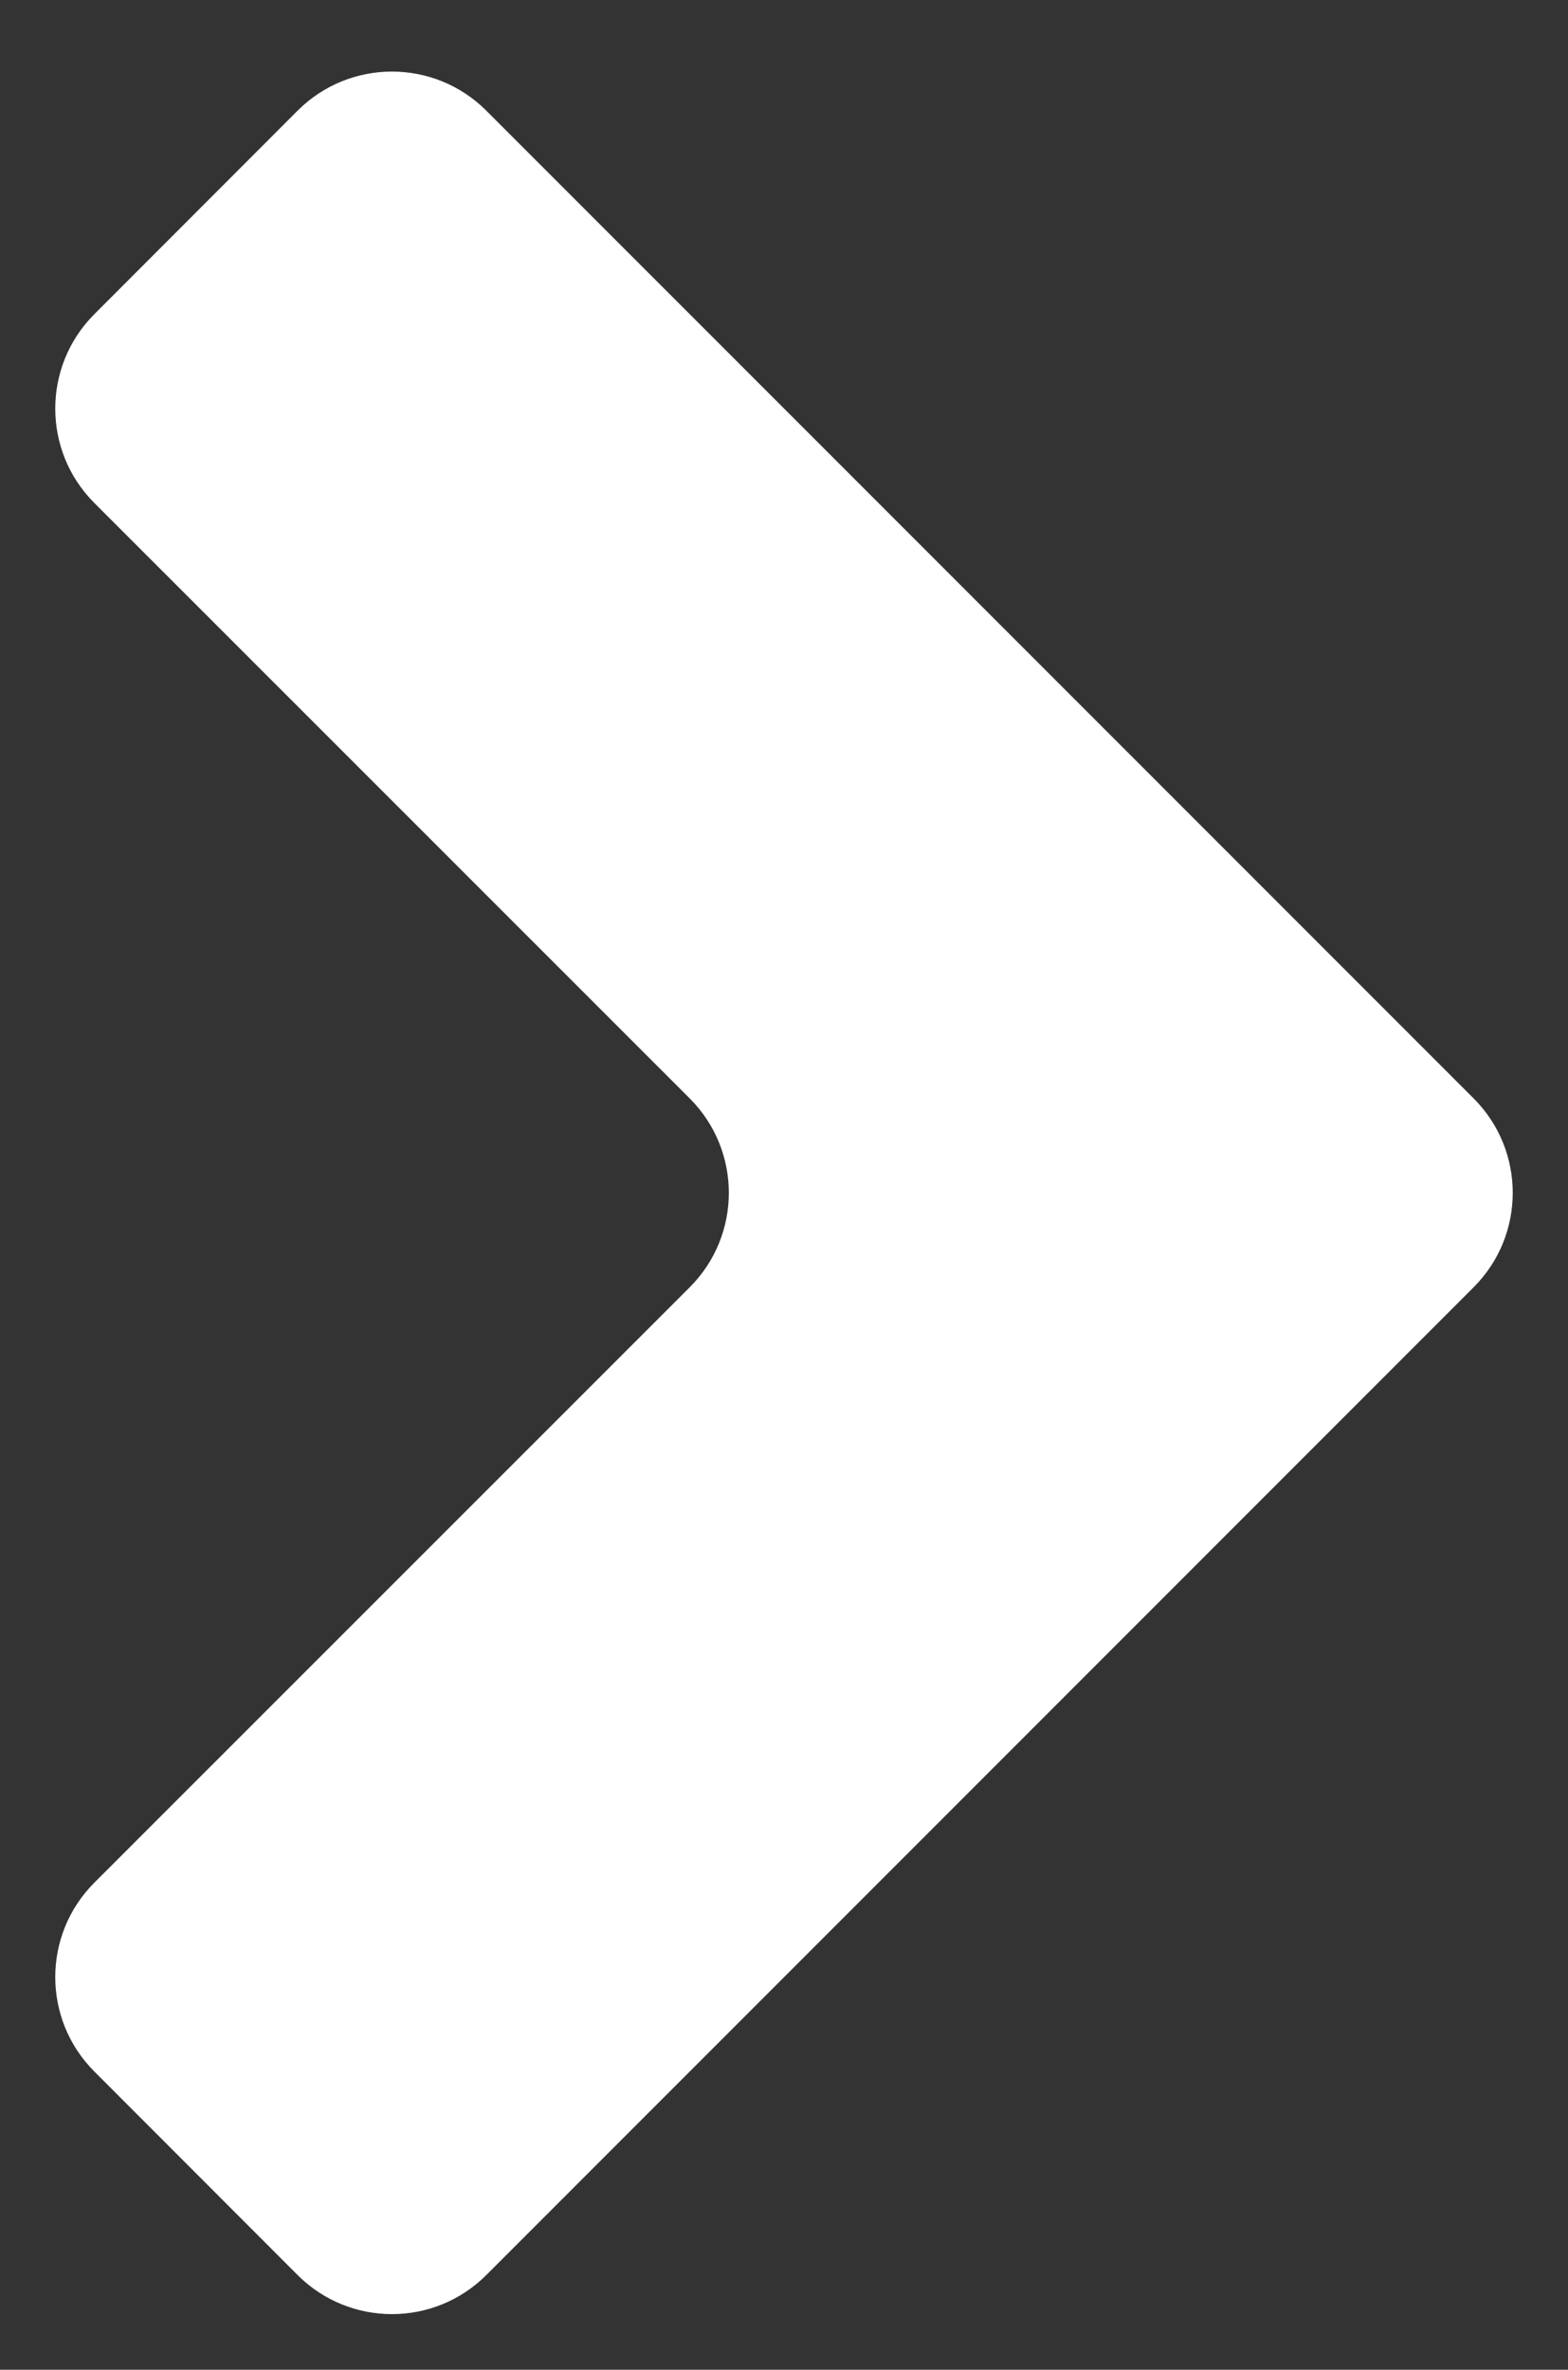 <svg width="47" height="71" viewBox="0 0 47 71" fill="none" xmlns="http://www.w3.org/2000/svg">
<rect x="0" y="0" width="47" height="71" fill="#333333" stroke="none"/>
<path d="M20.674 38.568C22.237 37.006 22.237 34.472 20.674 32.91L2.828 15.07C1.266 13.509 1.266 10.977 2.827 9.414L8.919 3.317C10.481 1.754 13.015 1.754 14.577 3.316L44.172 32.91C45.734 34.473 45.734 37.005 44.172 38.567L14.577 68.162C13.015 69.724 10.481 69.724 8.919 68.161L2.827 62.064C1.266 60.501 1.266 57.969 2.828 56.407L20.674 38.568Z" fill="white"/>
</svg>
